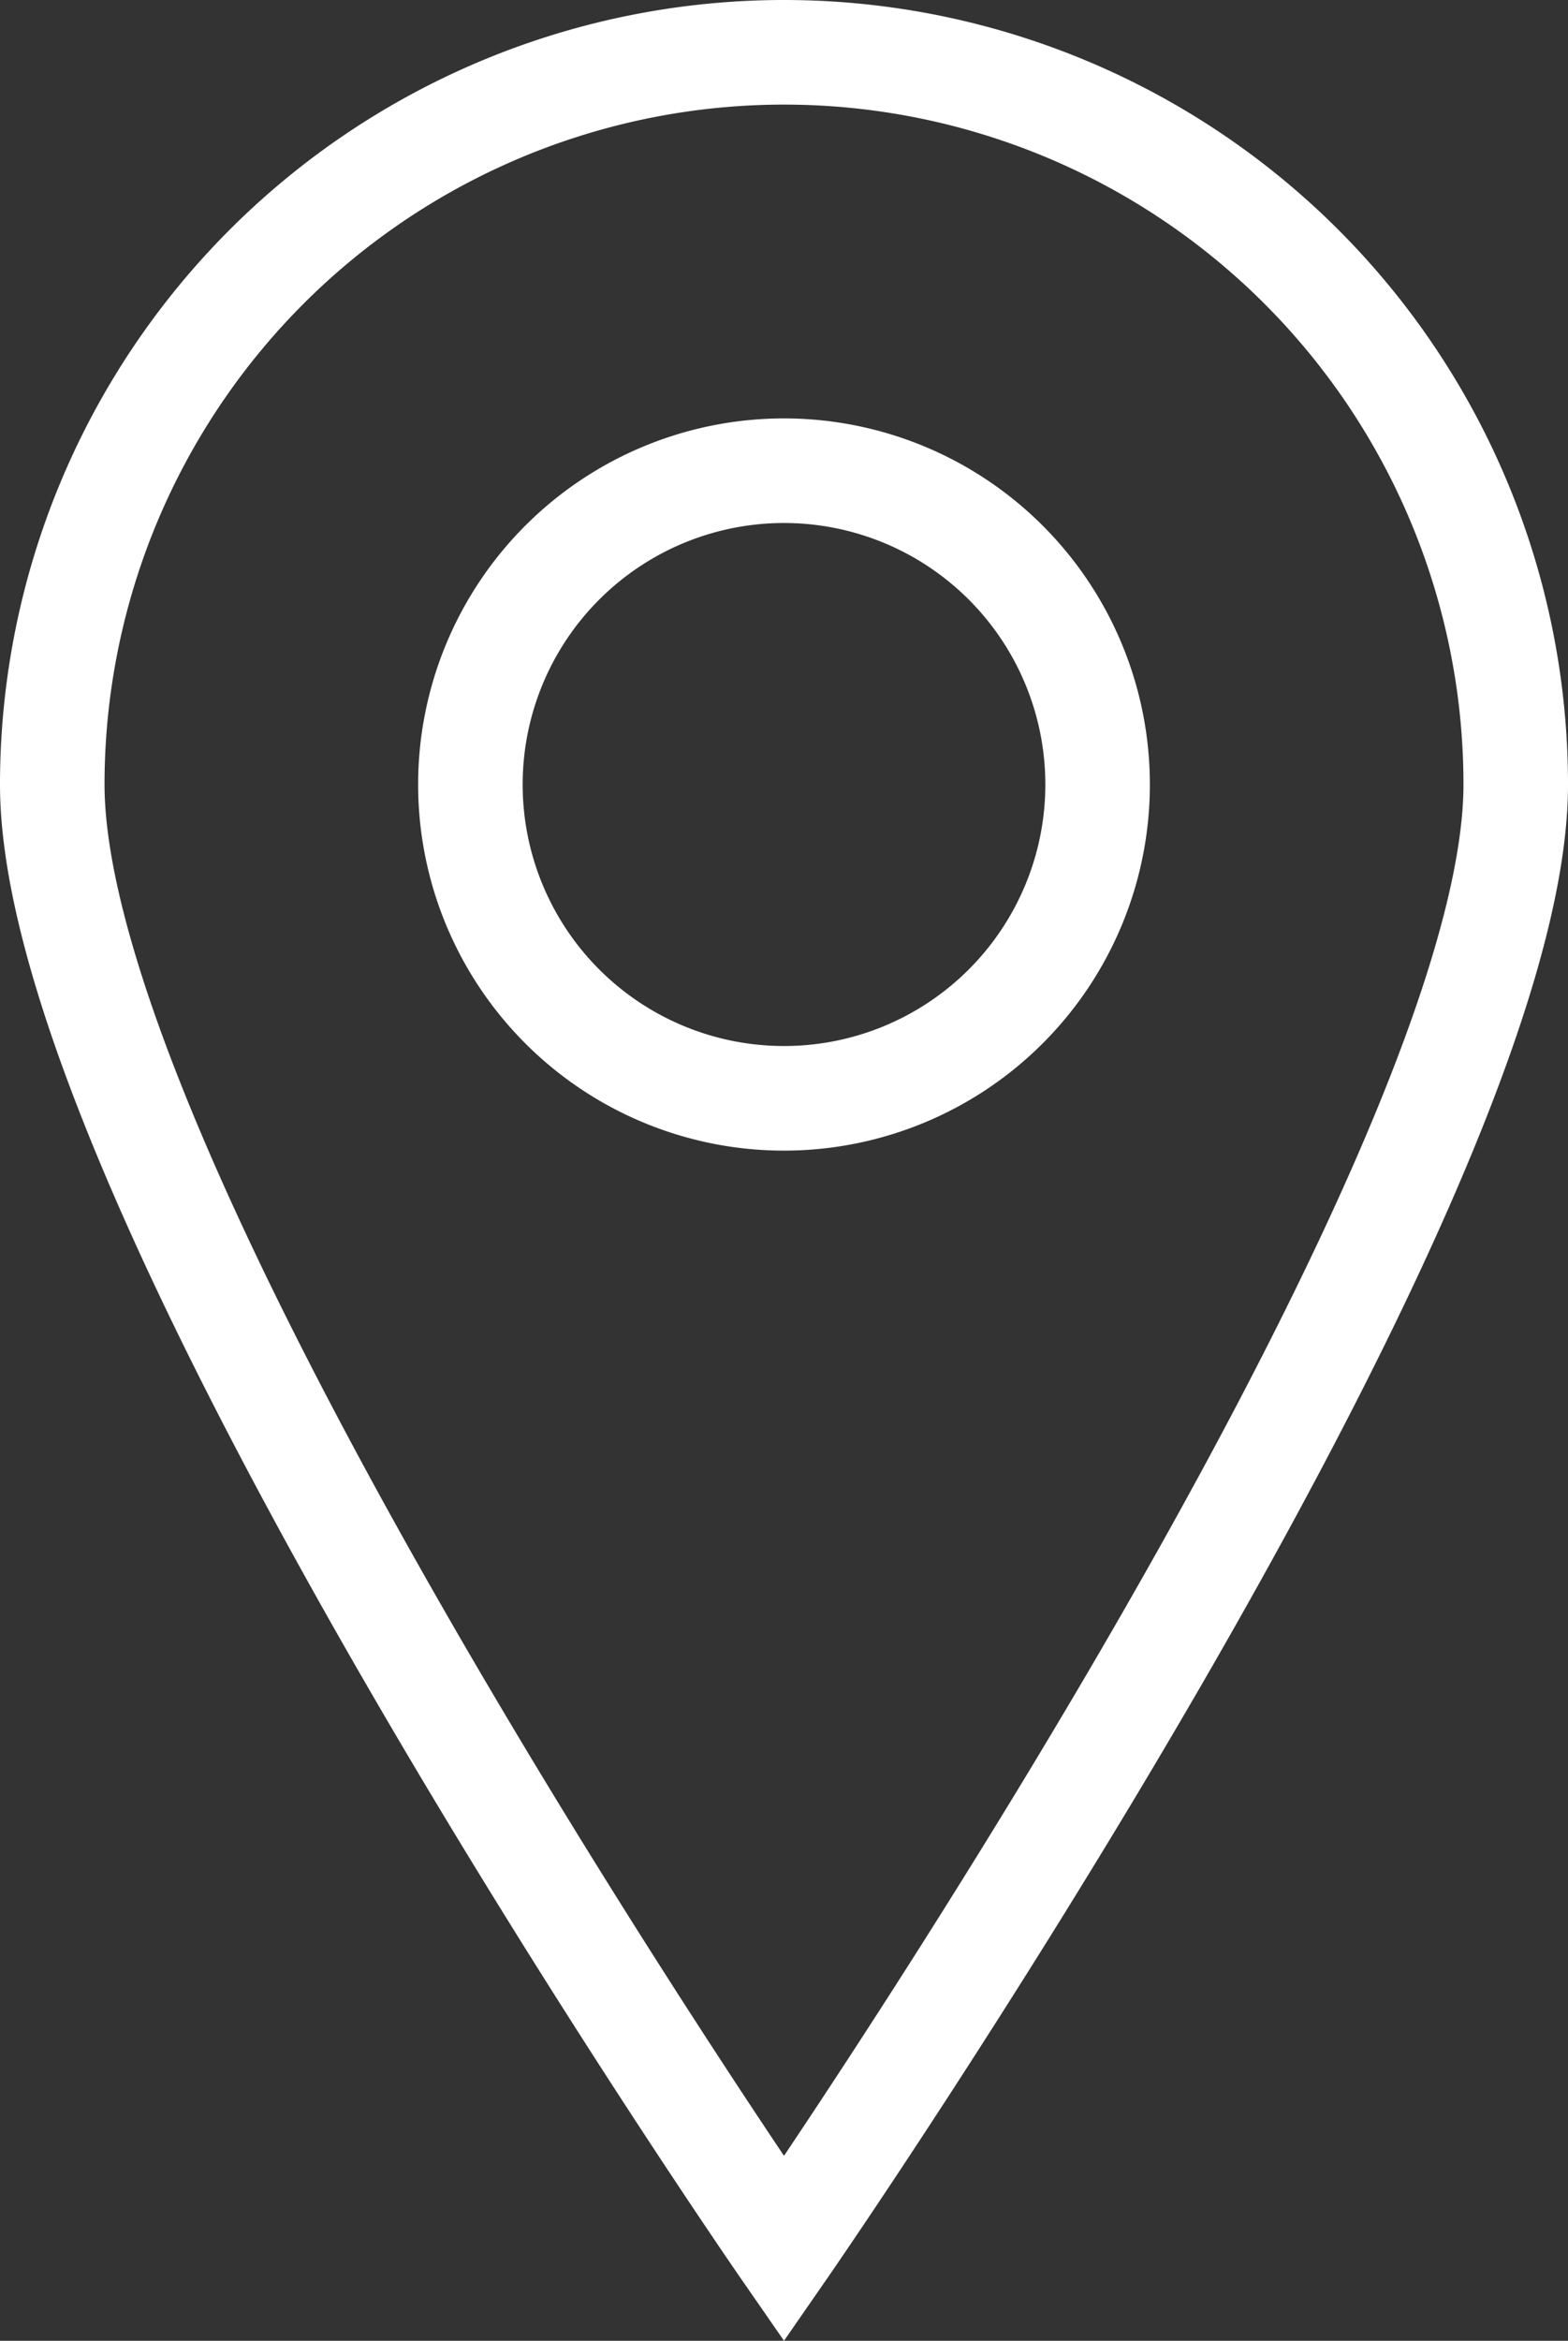 <svg xmlns="http://www.w3.org/2000/svg" width="15" height="22.378" viewBox="0 0 15 22.378"><rect x="0" y="0" width="15" height="22.378" fill="#333333" stroke="none"/><path d="M11.5,11.5a3,3,0,1,0-3-3A3,3,0,0,0,11.5,11.5Zm7-3a7,7,0,0,0-14,0c0,3.9,7,14,7,14S18.5,12.4,18.5,8.5Z" transform="translate(-4 -1)" fill="none" stroke="#fff" stroke-width="1"/></svg>